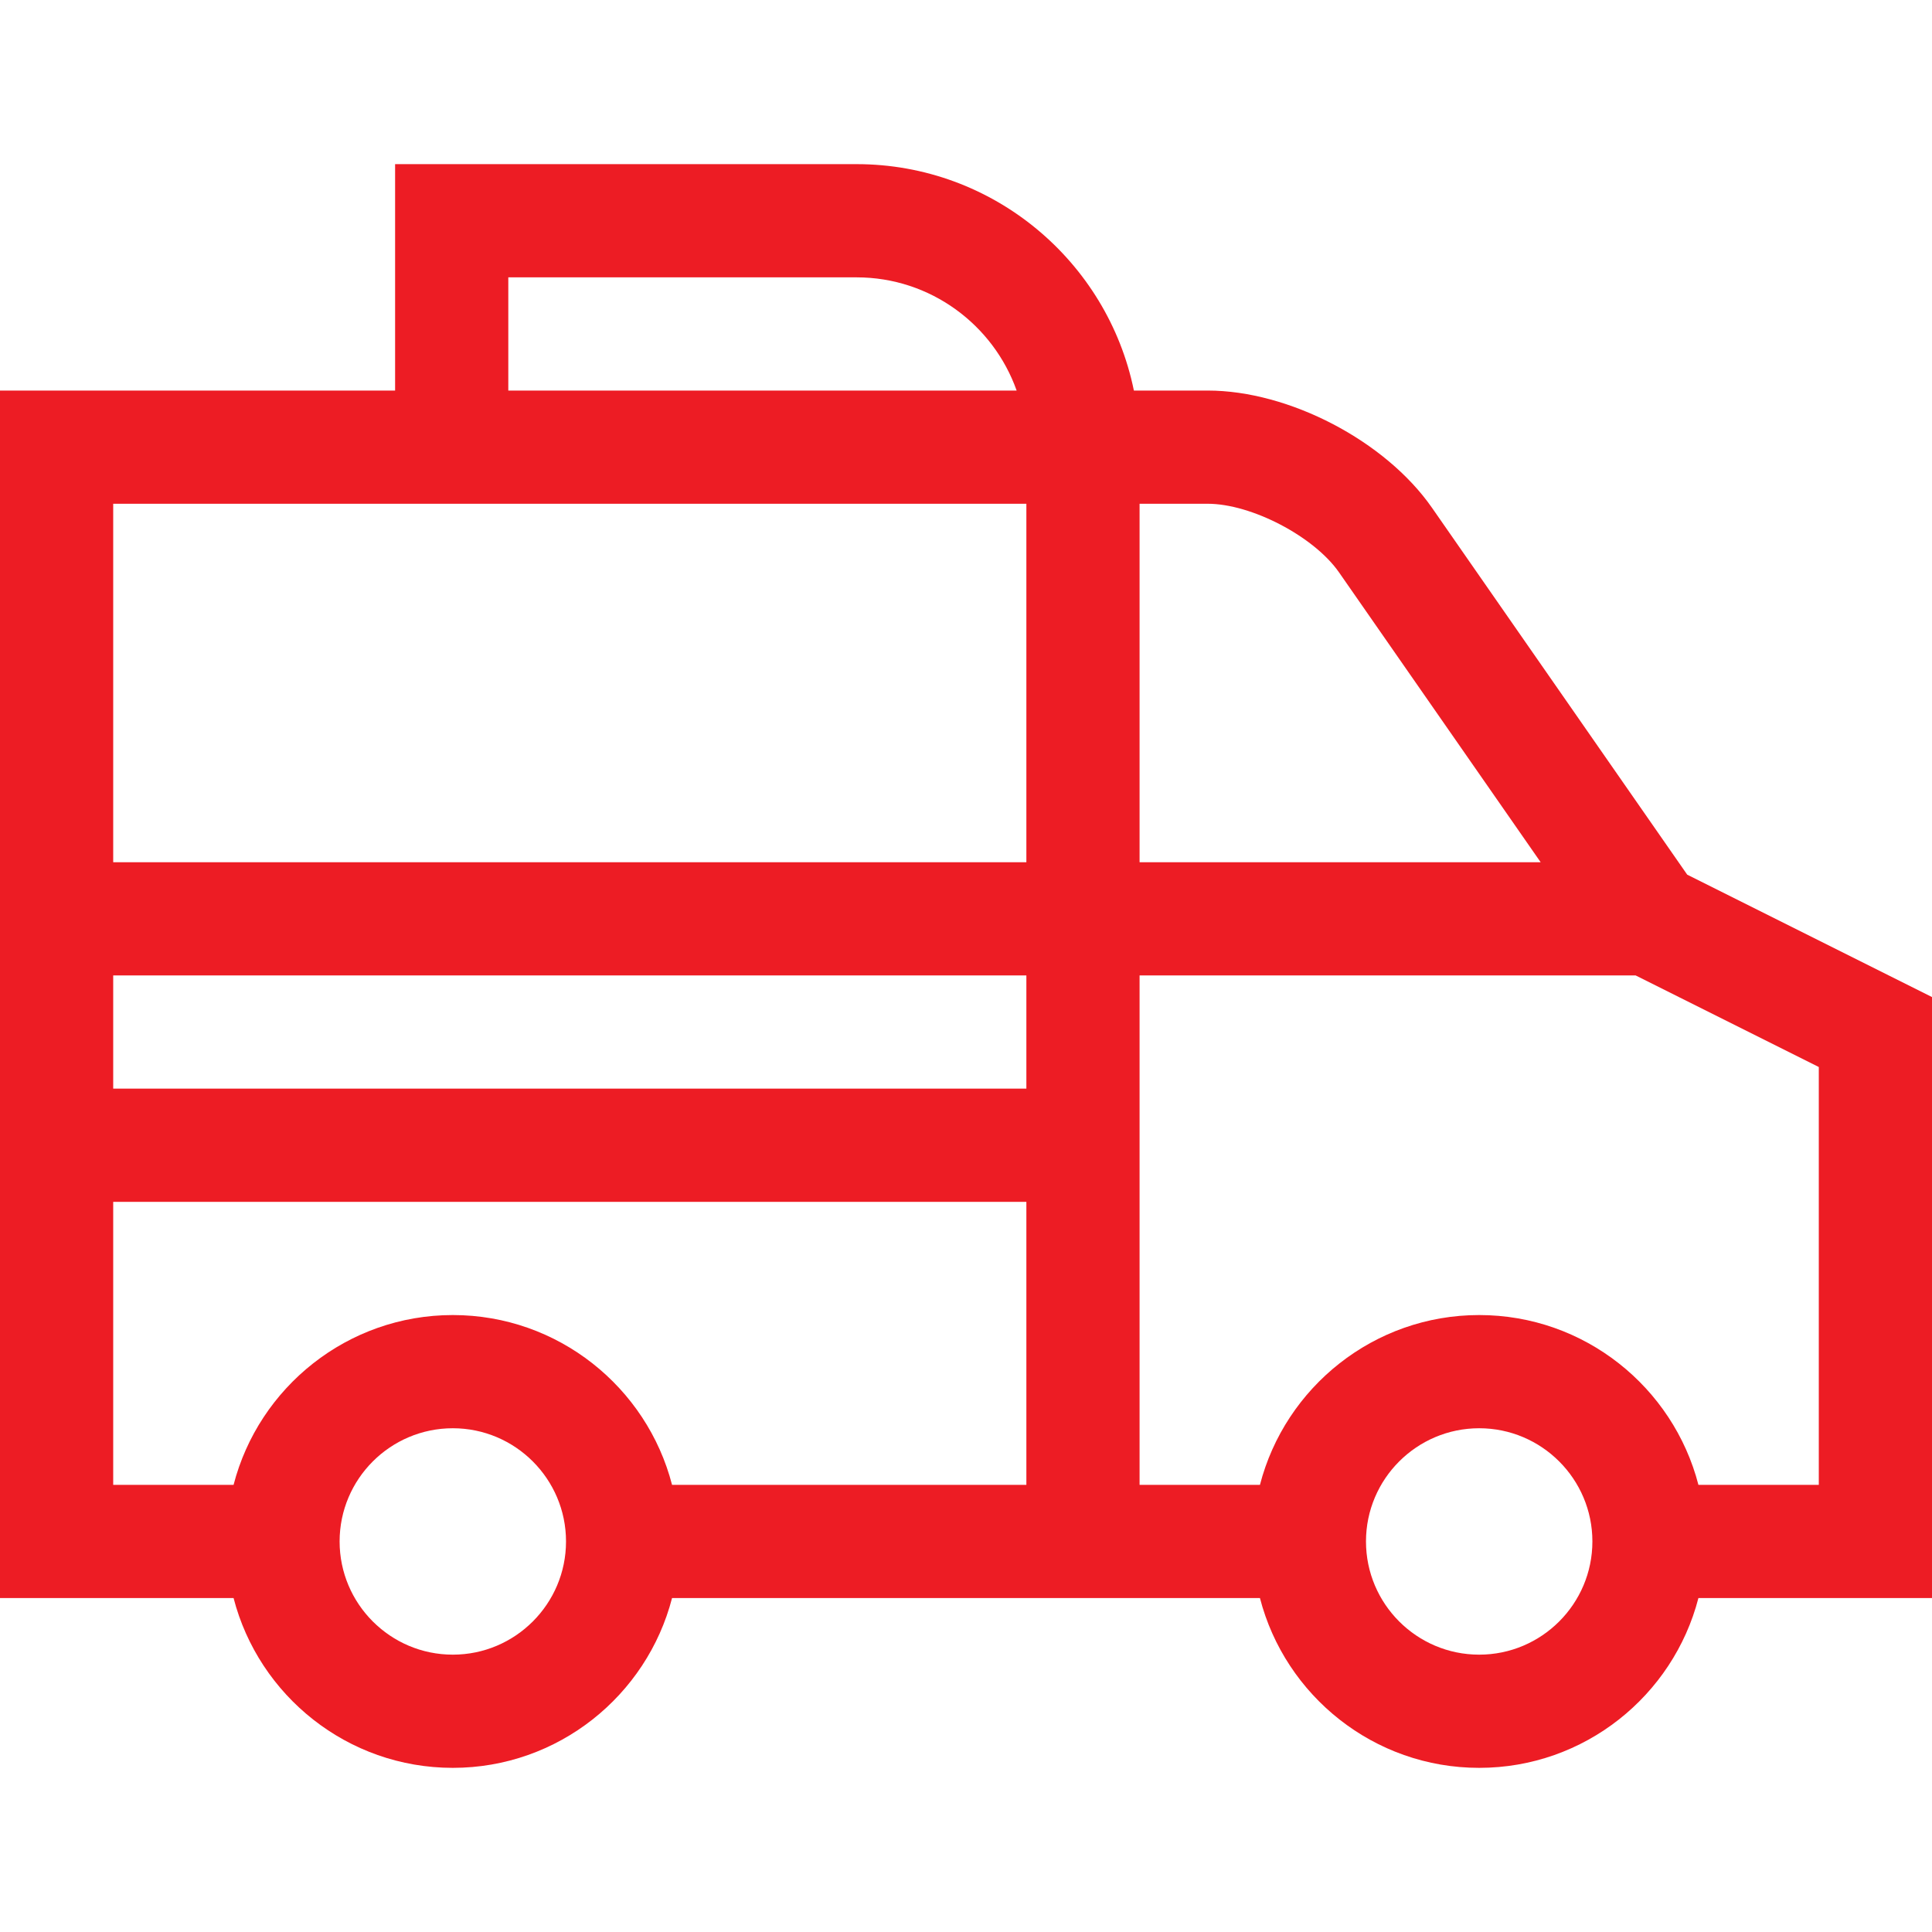 <?xml version="1.0" encoding="UTF-8"?> <svg xmlns="http://www.w3.org/2000/svg" xmlns:xlink="http://www.w3.org/1999/xlink" id="Capa_1" x="0px" y="0px" viewBox="0 0 512 512" style="enable-background:new 0 0 512 512;" xml:space="preserve" width="512px" height="512px"><g><g> <g> <path d="M447.129,231.794l-67.641-97.233c-12.318-17.708-37.874-31.061-59.445-31.061h-19.552c-6.968-34.192-37.272-60-73.491-60 H104.706v60H0v320h61.899c6.678,25.849,30.195,45,58.101,45s51.424-19.151,58.101-45h155.797c6.678,25.849,30.195,45,58.101,45 s51.424-19.151,58.101-45H512V264.23L447.129,231.794z M134.706,73.501H227c19.555,0,36.228,12.542,42.42,30H134.706V73.501z M120,438.501c-16.542,0-30-13.458-30-30s13.458-30,30-30s30,13.458,30,30S136.542,438.501,120,438.501z M272,393.501h-93.899 c-6.677-25.849-30.195-45-58.101-45s-51.424,19.151-58.101,45H30v-75h242V393.501z M272,288.501H30v-30h242V288.501z M272,228.501 H30v-95h242V228.501z M302,133.501h18.043c11.599,0,28.195,8.671,34.818,18.193l53.431,76.807H302V133.501z M392,438.501 c-16.542,0-30-13.458-30-30s13.458-30,30-30s30,13.458,30,30S408.542,438.501,392,438.501z M482,393.501h-31.899 c-6.678-25.849-30.195-45-58.101-45s-51.424,19.151-58.101,45H302v-135h131.459L482,282.772V393.501z" data-original="#000000" class="active-path" data-old_color="#000000" fill="#ED1C24"></path> </g> </g></g> </svg> 